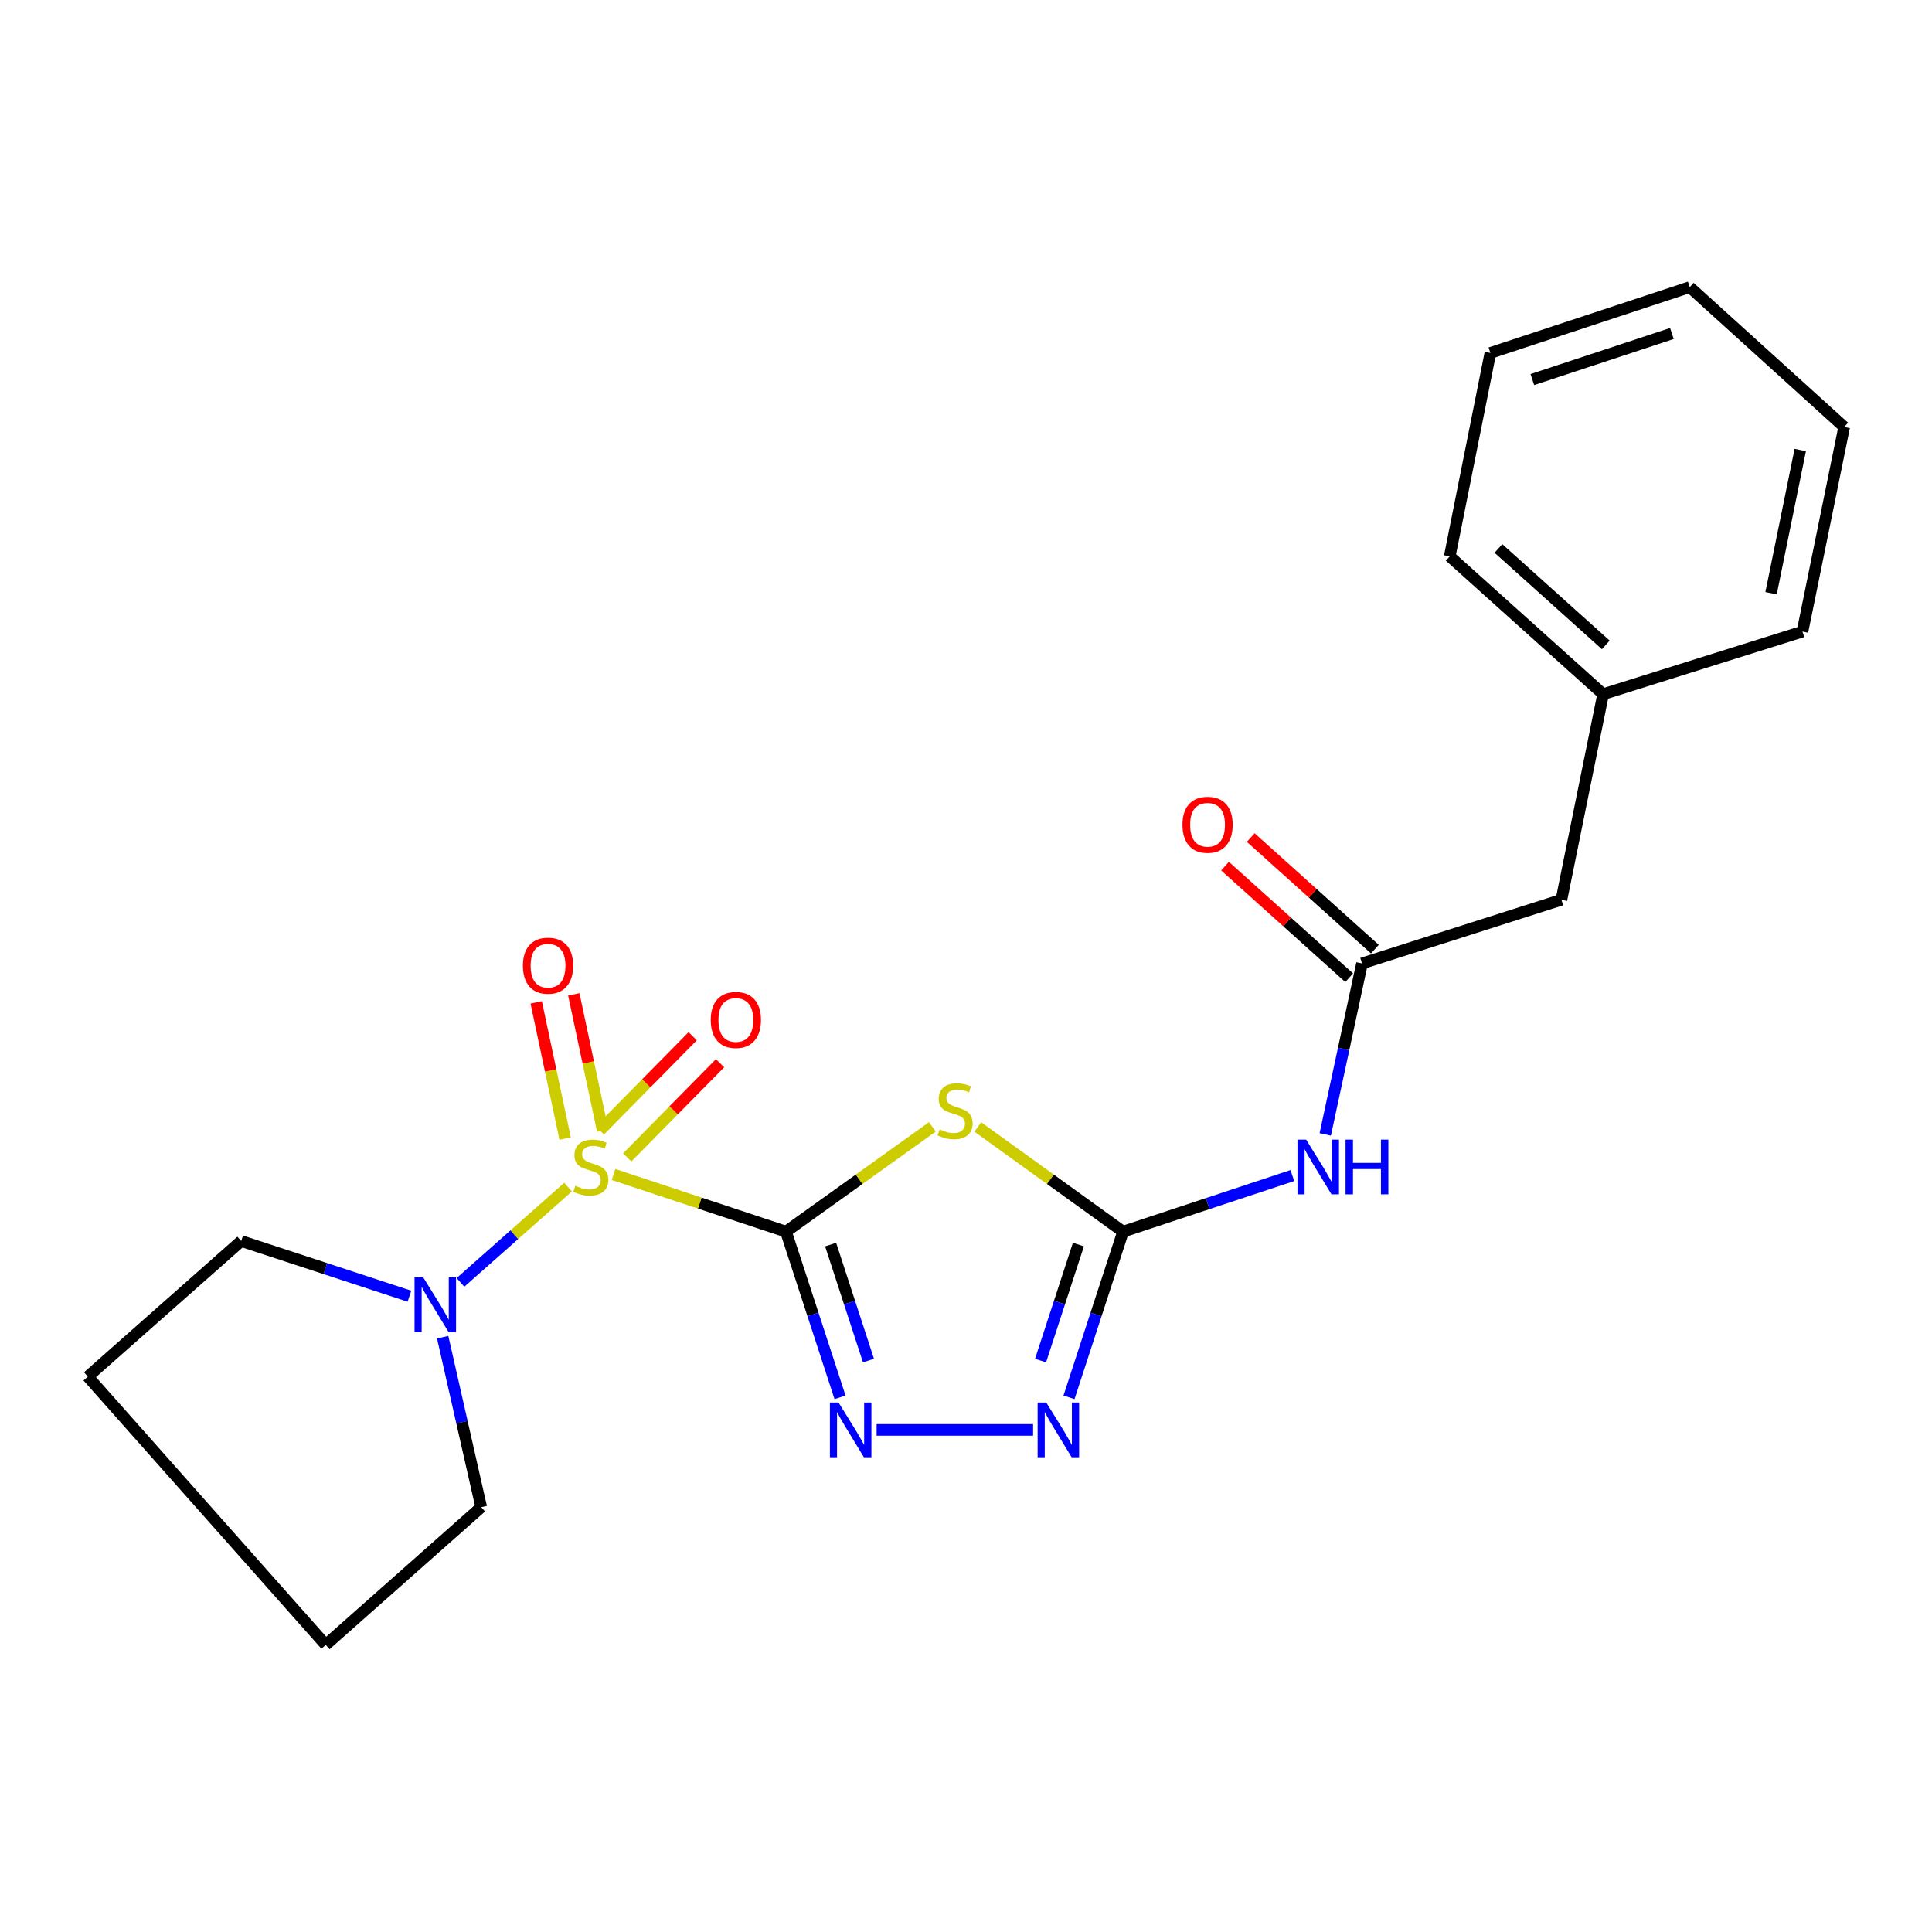 <?xml version='1.0' encoding='iso-8859-1'?>
<svg version='1.1' baseProfile='full'
              xmlns='http://www.w3.org/2000/svg'
                      xmlns:rdkit='http://www.rdkit.org/xml'
                      xmlns:xlink='http://www.w3.org/1999/xlink'
                  xml:space='preserve'
width='1000px' height='1000px' viewBox='0 0 1000 1000'>
<!-- END OF HEADER -->
<rect style='opacity:1.0;fill:#FFFFFF;stroke:none' width='1000' height='1000' x='0' y='0'> </rect>
<path class='bond-0' d='M 406.818,637.496 L 362.179,622.705' style='fill:none;fill-rule:evenodd;stroke:#000000;stroke-width:6px;stroke-linecap:butt;stroke-linejoin:miter;stroke-opacity:1' />
<path class='bond-0' d='M 362.179,622.705 L 317.54,607.915' style='fill:none;fill-rule:evenodd;stroke:#CCCC00;stroke-width:6px;stroke-linecap:butt;stroke-linejoin:miter;stroke-opacity:1' />
<path class='bond-1' d='M 406.818,637.496 L 444.699,610.382' style='fill:none;fill-rule:evenodd;stroke:#000000;stroke-width:6px;stroke-linecap:butt;stroke-linejoin:miter;stroke-opacity:1' />
<path class='bond-1' d='M 444.699,610.382 L 482.581,583.269' style='fill:none;fill-rule:evenodd;stroke:#CCCC00;stroke-width:6px;stroke-linecap:butt;stroke-linejoin:miter;stroke-opacity:1' />
<path class='bond-2' d='M 406.818,637.496 L 420.809,680.377' style='fill:none;fill-rule:evenodd;stroke:#000000;stroke-width:6px;stroke-linecap:butt;stroke-linejoin:miter;stroke-opacity:1' />
<path class='bond-2' d='M 420.809,680.377 L 434.799,723.258' style='fill:none;fill-rule:evenodd;stroke:#0000FF;stroke-width:6px;stroke-linecap:butt;stroke-linejoin:miter;stroke-opacity:1' />
<path class='bond-2' d='M 429.931,644.189 L 439.724,674.206' style='fill:none;fill-rule:evenodd;stroke:#000000;stroke-width:6px;stroke-linecap:butt;stroke-linejoin:miter;stroke-opacity:1' />
<path class='bond-2' d='M 439.724,674.206 L 449.517,704.223' style='fill:none;fill-rule:evenodd;stroke:#0000FF;stroke-width:6px;stroke-linecap:butt;stroke-linejoin:miter;stroke-opacity:1' />
<path class='bond-5' d='M 294.032,614.445 L 266.187,639.101' style='fill:none;fill-rule:evenodd;stroke:#CCCC00;stroke-width:6px;stroke-linecap:butt;stroke-linejoin:miter;stroke-opacity:1' />
<path class='bond-5' d='M 266.187,639.101 L 238.342,663.757' style='fill:none;fill-rule:evenodd;stroke:#0000FF;stroke-width:6px;stroke-linecap:butt;stroke-linejoin:miter;stroke-opacity:1' />
<path class='bond-8' d='M 311.967,585.174 L 304.483,549.93' style='fill:none;fill-rule:evenodd;stroke:#CCCC00;stroke-width:6px;stroke-linecap:butt;stroke-linejoin:miter;stroke-opacity:1' />
<path class='bond-8' d='M 304.483,549.93 L 296.999,514.686' style='fill:none;fill-rule:evenodd;stroke:#FF0000;stroke-width:6px;stroke-linecap:butt;stroke-linejoin:miter;stroke-opacity:1' />
<path class='bond-8' d='M 292.504,589.307 L 285.021,554.063' style='fill:none;fill-rule:evenodd;stroke:#CCCC00;stroke-width:6px;stroke-linecap:butt;stroke-linejoin:miter;stroke-opacity:1' />
<path class='bond-8' d='M 285.021,554.063 L 277.537,518.819' style='fill:none;fill-rule:evenodd;stroke:#FF0000;stroke-width:6px;stroke-linecap:butt;stroke-linejoin:miter;stroke-opacity:1' />
<path class='bond-9' d='M 324.639,599.081 L 348.673,574.694' style='fill:none;fill-rule:evenodd;stroke:#CCCC00;stroke-width:6px;stroke-linecap:butt;stroke-linejoin:miter;stroke-opacity:1' />
<path class='bond-9' d='M 348.673,574.694 L 372.706,550.307' style='fill:none;fill-rule:evenodd;stroke:#FF0000;stroke-width:6px;stroke-linecap:butt;stroke-linejoin:miter;stroke-opacity:1' />
<path class='bond-9' d='M 310.468,585.115 L 334.501,560.728' style='fill:none;fill-rule:evenodd;stroke:#CCCC00;stroke-width:6px;stroke-linecap:butt;stroke-linejoin:miter;stroke-opacity:1' />
<path class='bond-9' d='M 334.501,560.728 L 358.535,536.341' style='fill:none;fill-rule:evenodd;stroke:#FF0000;stroke-width:6px;stroke-linecap:butt;stroke-linejoin:miter;stroke-opacity:1' />
<path class='bond-3' d='M 506.111,583.318 L 543.699,610.407' style='fill:none;fill-rule:evenodd;stroke:#CCCC00;stroke-width:6px;stroke-linecap:butt;stroke-linejoin:miter;stroke-opacity:1' />
<path class='bond-3' d='M 543.699,610.407 L 581.288,637.496' style='fill:none;fill-rule:evenodd;stroke:#000000;stroke-width:6px;stroke-linecap:butt;stroke-linejoin:miter;stroke-opacity:1' />
<path class='bond-4' d='M 453.728,740.117 L 534.726,740.117' style='fill:none;fill-rule:evenodd;stroke:#0000FF;stroke-width:6px;stroke-linecap:butt;stroke-linejoin:miter;stroke-opacity:1' />
<path class='bond-6' d='M 581.288,637.496 L 625.103,622.98' style='fill:none;fill-rule:evenodd;stroke:#000000;stroke-width:6px;stroke-linecap:butt;stroke-linejoin:miter;stroke-opacity:1' />
<path class='bond-6' d='M 625.103,622.98 L 668.917,608.465' style='fill:none;fill-rule:evenodd;stroke:#0000FF;stroke-width:6px;stroke-linecap:butt;stroke-linejoin:miter;stroke-opacity:1' />
<path class='bond-22' d='M 581.288,637.496 L 567.302,680.377' style='fill:none;fill-rule:evenodd;stroke:#000000;stroke-width:6px;stroke-linecap:butt;stroke-linejoin:miter;stroke-opacity:1' />
<path class='bond-22' d='M 567.302,680.377 L 553.316,723.258' style='fill:none;fill-rule:evenodd;stroke:#0000FF;stroke-width:6px;stroke-linecap:butt;stroke-linejoin:miter;stroke-opacity:1' />
<path class='bond-22' d='M 558.176,644.191 L 548.386,674.208' style='fill:none;fill-rule:evenodd;stroke:#000000;stroke-width:6px;stroke-linecap:butt;stroke-linejoin:miter;stroke-opacity:1' />
<path class='bond-22' d='M 548.386,674.208 L 538.596,704.225' style='fill:none;fill-rule:evenodd;stroke:#0000FF;stroke-width:6px;stroke-linecap:butt;stroke-linejoin:miter;stroke-opacity:1' />
<path class='bond-13' d='M 229.129,692.145 L 239.107,736.122' style='fill:none;fill-rule:evenodd;stroke:#0000FF;stroke-width:6px;stroke-linecap:butt;stroke-linejoin:miter;stroke-opacity:1' />
<path class='bond-13' d='M 239.107,736.122 L 249.084,780.098' style='fill:none;fill-rule:evenodd;stroke:#000000;stroke-width:6px;stroke-linecap:butt;stroke-linejoin:miter;stroke-opacity:1' />
<path class='bond-14' d='M 211.924,670.909 L 168.388,656.628' style='fill:none;fill-rule:evenodd;stroke:#0000FF;stroke-width:6px;stroke-linecap:butt;stroke-linejoin:miter;stroke-opacity:1' />
<path class='bond-14' d='M 168.388,656.628 L 124.852,642.348' style='fill:none;fill-rule:evenodd;stroke:#000000;stroke-width:6px;stroke-linecap:butt;stroke-linejoin:miter;stroke-opacity:1' />
<path class='bond-7' d='M 685.945,587.171 L 695.467,542.922' style='fill:none;fill-rule:evenodd;stroke:#0000FF;stroke-width:6px;stroke-linecap:butt;stroke-linejoin:miter;stroke-opacity:1' />
<path class='bond-7' d='M 695.467,542.922 L 704.989,498.674' style='fill:none;fill-rule:evenodd;stroke:#000000;stroke-width:6px;stroke-linecap:butt;stroke-linejoin:miter;stroke-opacity:1' />
<path class='bond-10' d='M 711.639,491.275 L 679.507,462.395' style='fill:none;fill-rule:evenodd;stroke:#000000;stroke-width:6px;stroke-linecap:butt;stroke-linejoin:miter;stroke-opacity:1' />
<path class='bond-10' d='M 679.507,462.395 L 647.376,433.515' style='fill:none;fill-rule:evenodd;stroke:#FF0000;stroke-width:6px;stroke-linecap:butt;stroke-linejoin:miter;stroke-opacity:1' />
<path class='bond-10' d='M 698.339,506.072 L 666.207,477.193' style='fill:none;fill-rule:evenodd;stroke:#000000;stroke-width:6px;stroke-linecap:butt;stroke-linejoin:miter;stroke-opacity:1' />
<path class='bond-10' d='M 666.207,477.193 L 634.075,448.313' style='fill:none;fill-rule:evenodd;stroke:#FF0000;stroke-width:6px;stroke-linecap:butt;stroke-linejoin:miter;stroke-opacity:1' />
<path class='bond-11' d='M 704.989,498.674 L 808.185,465.723' style='fill:none;fill-rule:evenodd;stroke:#000000;stroke-width:6px;stroke-linecap:butt;stroke-linejoin:miter;stroke-opacity:1' />
<path class='bond-12' d='M 808.185,465.723 L 829.773,359.299' style='fill:none;fill-rule:evenodd;stroke:#000000;stroke-width:6px;stroke-linecap:butt;stroke-linejoin:miter;stroke-opacity:1' />
<path class='bond-15' d='M 829.773,359.299 L 750.375,287.981' style='fill:none;fill-rule:evenodd;stroke:#000000;stroke-width:6px;stroke-linecap:butt;stroke-linejoin:miter;stroke-opacity:1' />
<path class='bond-15' d='M 831.158,333.799 L 775.58,283.877' style='fill:none;fill-rule:evenodd;stroke:#000000;stroke-width:6px;stroke-linecap:butt;stroke-linejoin:miter;stroke-opacity:1' />
<path class='bond-16' d='M 829.773,359.299 L 932.958,326.901' style='fill:none;fill-rule:evenodd;stroke:#000000;stroke-width:6px;stroke-linecap:butt;stroke-linejoin:miter;stroke-opacity:1' />
<path class='bond-18' d='M 249.084,780.098 L 168.603,851.382' style='fill:none;fill-rule:evenodd;stroke:#000000;stroke-width:6px;stroke-linecap:butt;stroke-linejoin:miter;stroke-opacity:1' />
<path class='bond-17' d='M 124.852,642.348 L 45.455,712.549' style='fill:none;fill-rule:evenodd;stroke:#000000;stroke-width:6px;stroke-linecap:butt;stroke-linejoin:miter;stroke-opacity:1' />
<path class='bond-20' d='M 750.375,287.981 L 771.421,182.685' style='fill:none;fill-rule:evenodd;stroke:#000000;stroke-width:6px;stroke-linecap:butt;stroke-linejoin:miter;stroke-opacity:1' />
<path class='bond-19' d='M 932.958,326.901 L 954.545,221.019' style='fill:none;fill-rule:evenodd;stroke:#000000;stroke-width:6px;stroke-linecap:butt;stroke-linejoin:miter;stroke-opacity:1' />
<path class='bond-19' d='M 916.701,307.044 L 931.812,232.926' style='fill:none;fill-rule:evenodd;stroke:#000000;stroke-width:6px;stroke-linecap:butt;stroke-linejoin:miter;stroke-opacity:1' />
<path class='bond-23' d='M 45.455,712.549 L 168.603,851.382' style='fill:none;fill-rule:evenodd;stroke:#000000;stroke-width:6px;stroke-linecap:butt;stroke-linejoin:miter;stroke-opacity:1' />
<path class='bond-21' d='M 954.545,221.019 L 874.606,148.618' style='fill:none;fill-rule:evenodd;stroke:#000000;stroke-width:6px;stroke-linecap:butt;stroke-linejoin:miter;stroke-opacity:1' />
<path class='bond-24' d='M 771.421,182.685 L 874.606,148.618' style='fill:none;fill-rule:evenodd;stroke:#000000;stroke-width:6px;stroke-linecap:butt;stroke-linejoin:miter;stroke-opacity:1' />
<path class='bond-24' d='M 793.136,196.468 L 865.366,172.621' style='fill:none;fill-rule:evenodd;stroke:#000000;stroke-width:6px;stroke-linecap:butt;stroke-linejoin:miter;stroke-opacity:1' />
<path  class='atom-1' d='M 297.8 613.745
Q 298.12 613.865, 299.44 614.425
Q 300.76 614.985, 302.2 615.345
Q 303.68 615.665, 305.12 615.665
Q 307.8 615.665, 309.36 614.385
Q 310.92 613.065, 310.92 610.785
Q 310.92 609.225, 310.12 608.265
Q 309.36 607.305, 308.16 606.785
Q 306.96 606.265, 304.96 605.665
Q 302.44 604.905, 300.92 604.185
Q 299.44 603.465, 298.36 601.945
Q 297.32 600.425, 297.32 597.865
Q 297.32 594.305, 299.72 592.105
Q 302.16 589.905, 306.96 589.905
Q 310.24 589.905, 313.96 591.465
L 313.04 594.545
Q 309.64 593.145, 307.08 593.145
Q 304.32 593.145, 302.8 594.305
Q 301.28 595.425, 301.32 597.385
Q 301.32 598.905, 302.08 599.825
Q 302.88 600.745, 304 601.265
Q 305.16 601.785, 307.08 602.385
Q 309.64 603.185, 311.16 603.985
Q 312.68 604.785, 313.76 606.425
Q 314.88 608.025, 314.88 610.785
Q 314.88 614.705, 312.24 616.825
Q 309.64 618.905, 305.28 618.905
Q 302.76 618.905, 300.84 618.345
Q 298.96 617.825, 296.72 616.905
L 297.8 613.745
' fill='#CCCC00'/>
<path  class='atom-2' d='M 486.352 584.564
Q 486.672 584.684, 487.992 585.244
Q 489.312 585.804, 490.752 586.164
Q 492.232 586.484, 493.672 586.484
Q 496.352 586.484, 497.912 585.204
Q 499.472 583.884, 499.472 581.604
Q 499.472 580.044, 498.672 579.084
Q 497.912 578.124, 496.712 577.604
Q 495.512 577.084, 493.512 576.484
Q 490.992 575.724, 489.472 575.004
Q 487.992 574.284, 486.912 572.764
Q 485.872 571.244, 485.872 568.684
Q 485.872 565.124, 488.272 562.924
Q 490.712 560.724, 495.512 560.724
Q 498.792 560.724, 502.512 562.284
L 501.592 565.364
Q 498.192 563.964, 495.632 563.964
Q 492.872 563.964, 491.352 565.124
Q 489.832 566.244, 489.872 568.204
Q 489.872 569.724, 490.632 570.644
Q 491.432 571.564, 492.552 572.084
Q 493.712 572.604, 495.632 573.204
Q 498.192 574.004, 499.712 574.804
Q 501.232 575.604, 502.312 577.244
Q 503.432 578.844, 503.432 581.604
Q 503.432 585.524, 500.792 587.644
Q 498.192 589.724, 493.832 589.724
Q 491.312 589.724, 489.392 589.164
Q 487.512 588.644, 485.272 587.724
L 486.352 584.564
' fill='#CCCC00'/>
<path  class='atom-3' d='M 434.04 725.957
L 443.32 740.957
Q 444.24 742.437, 445.72 745.117
Q 447.2 747.797, 447.28 747.957
L 447.28 725.957
L 451.04 725.957
L 451.04 754.277
L 447.16 754.277
L 437.2 737.877
Q 436.04 735.957, 434.8 733.757
Q 433.6 731.557, 433.24 730.877
L 433.24 754.277
L 429.56 754.277
L 429.56 725.957
L 434.04 725.957
' fill='#0000FF'/>
<path  class='atom-5' d='M 541.558 725.957
L 550.838 740.957
Q 551.758 742.437, 553.238 745.117
Q 554.718 747.797, 554.798 747.957
L 554.798 725.957
L 558.558 725.957
L 558.558 754.277
L 554.678 754.277
L 544.718 737.877
Q 543.558 735.957, 542.318 733.757
Q 541.118 731.557, 540.758 730.877
L 540.758 754.277
L 537.078 754.277
L 537.078 725.957
L 541.558 725.957
' fill='#0000FF'/>
<path  class='atom-6' d='M 219.047 661.139
L 228.327 676.139
Q 229.247 677.619, 230.727 680.299
Q 232.207 682.979, 232.287 683.139
L 232.287 661.139
L 236.047 661.139
L 236.047 689.459
L 232.167 689.459
L 222.207 673.059
Q 221.047 671.139, 219.807 668.939
Q 218.607 666.739, 218.247 666.059
L 218.247 689.459
L 214.567 689.459
L 214.567 661.139
L 219.047 661.139
' fill='#0000FF'/>
<path  class='atom-7' d='M 676.058 589.865
L 685.338 604.865
Q 686.258 606.345, 687.738 609.025
Q 689.218 611.705, 689.298 611.865
L 689.298 589.865
L 693.058 589.865
L 693.058 618.185
L 689.178 618.185
L 679.218 601.785
Q 678.058 599.865, 676.818 597.665
Q 675.618 595.465, 675.258 594.785
L 675.258 618.185
L 671.578 618.185
L 671.578 589.865
L 676.058 589.865
' fill='#0000FF'/>
<path  class='atom-7' d='M 696.458 589.865
L 700.298 589.865
L 700.298 601.905
L 714.778 601.905
L 714.778 589.865
L 718.618 589.865
L 718.618 618.185
L 714.778 618.185
L 714.778 605.105
L 700.298 605.105
L 700.298 618.185
L 696.458 618.185
L 696.458 589.865
' fill='#0000FF'/>
<path  class='atom-9' d='M 270.659 499.837
Q 270.659 493.037, 274.019 489.237
Q 277.379 485.437, 283.659 485.437
Q 289.939 485.437, 293.299 489.237
Q 296.659 493.037, 296.659 499.837
Q 296.659 506.717, 293.259 510.637
Q 289.859 514.517, 283.659 514.517
Q 277.419 514.517, 274.019 510.637
Q 270.659 506.757, 270.659 499.837
M 283.659 511.317
Q 287.979 511.317, 290.299 508.437
Q 292.659 505.517, 292.659 499.837
Q 292.659 494.277, 290.299 491.477
Q 287.979 488.637, 283.659 488.637
Q 279.339 488.637, 276.979 491.437
Q 274.659 494.237, 274.659 499.837
Q 274.659 505.557, 276.979 508.437
Q 279.339 511.317, 283.659 511.317
' fill='#FF0000'/>
<path  class='atom-10' d='M 367.876 527.924
Q 367.876 521.124, 371.236 517.324
Q 374.596 513.524, 380.876 513.524
Q 387.156 513.524, 390.516 517.324
Q 393.876 521.124, 393.876 527.924
Q 393.876 534.804, 390.476 538.724
Q 387.076 542.604, 380.876 542.604
Q 374.636 542.604, 371.236 538.724
Q 367.876 534.844, 367.876 527.924
M 380.876 539.404
Q 385.196 539.404, 387.516 536.524
Q 389.876 533.604, 389.876 527.924
Q 389.876 522.364, 387.516 519.564
Q 385.196 516.724, 380.876 516.724
Q 376.556 516.724, 374.196 519.524
Q 371.876 522.324, 371.876 527.924
Q 371.876 533.644, 374.196 536.524
Q 376.556 539.404, 380.876 539.404
' fill='#FF0000'/>
<path  class='atom-11' d='M 612.038 426.894
Q 612.038 420.094, 615.398 416.294
Q 618.758 412.494, 625.038 412.494
Q 631.318 412.494, 634.678 416.294
Q 638.038 420.094, 638.038 426.894
Q 638.038 433.774, 634.638 437.694
Q 631.238 441.574, 625.038 441.574
Q 618.798 441.574, 615.398 437.694
Q 612.038 433.814, 612.038 426.894
M 625.038 438.374
Q 629.358 438.374, 631.678 435.494
Q 634.038 432.574, 634.038 426.894
Q 634.038 421.334, 631.678 418.534
Q 629.358 415.694, 625.038 415.694
Q 620.718 415.694, 618.358 418.494
Q 616.038 421.294, 616.038 426.894
Q 616.038 432.614, 618.358 435.494
Q 620.718 438.374, 625.038 438.374
' fill='#FF0000'/>
</svg>
